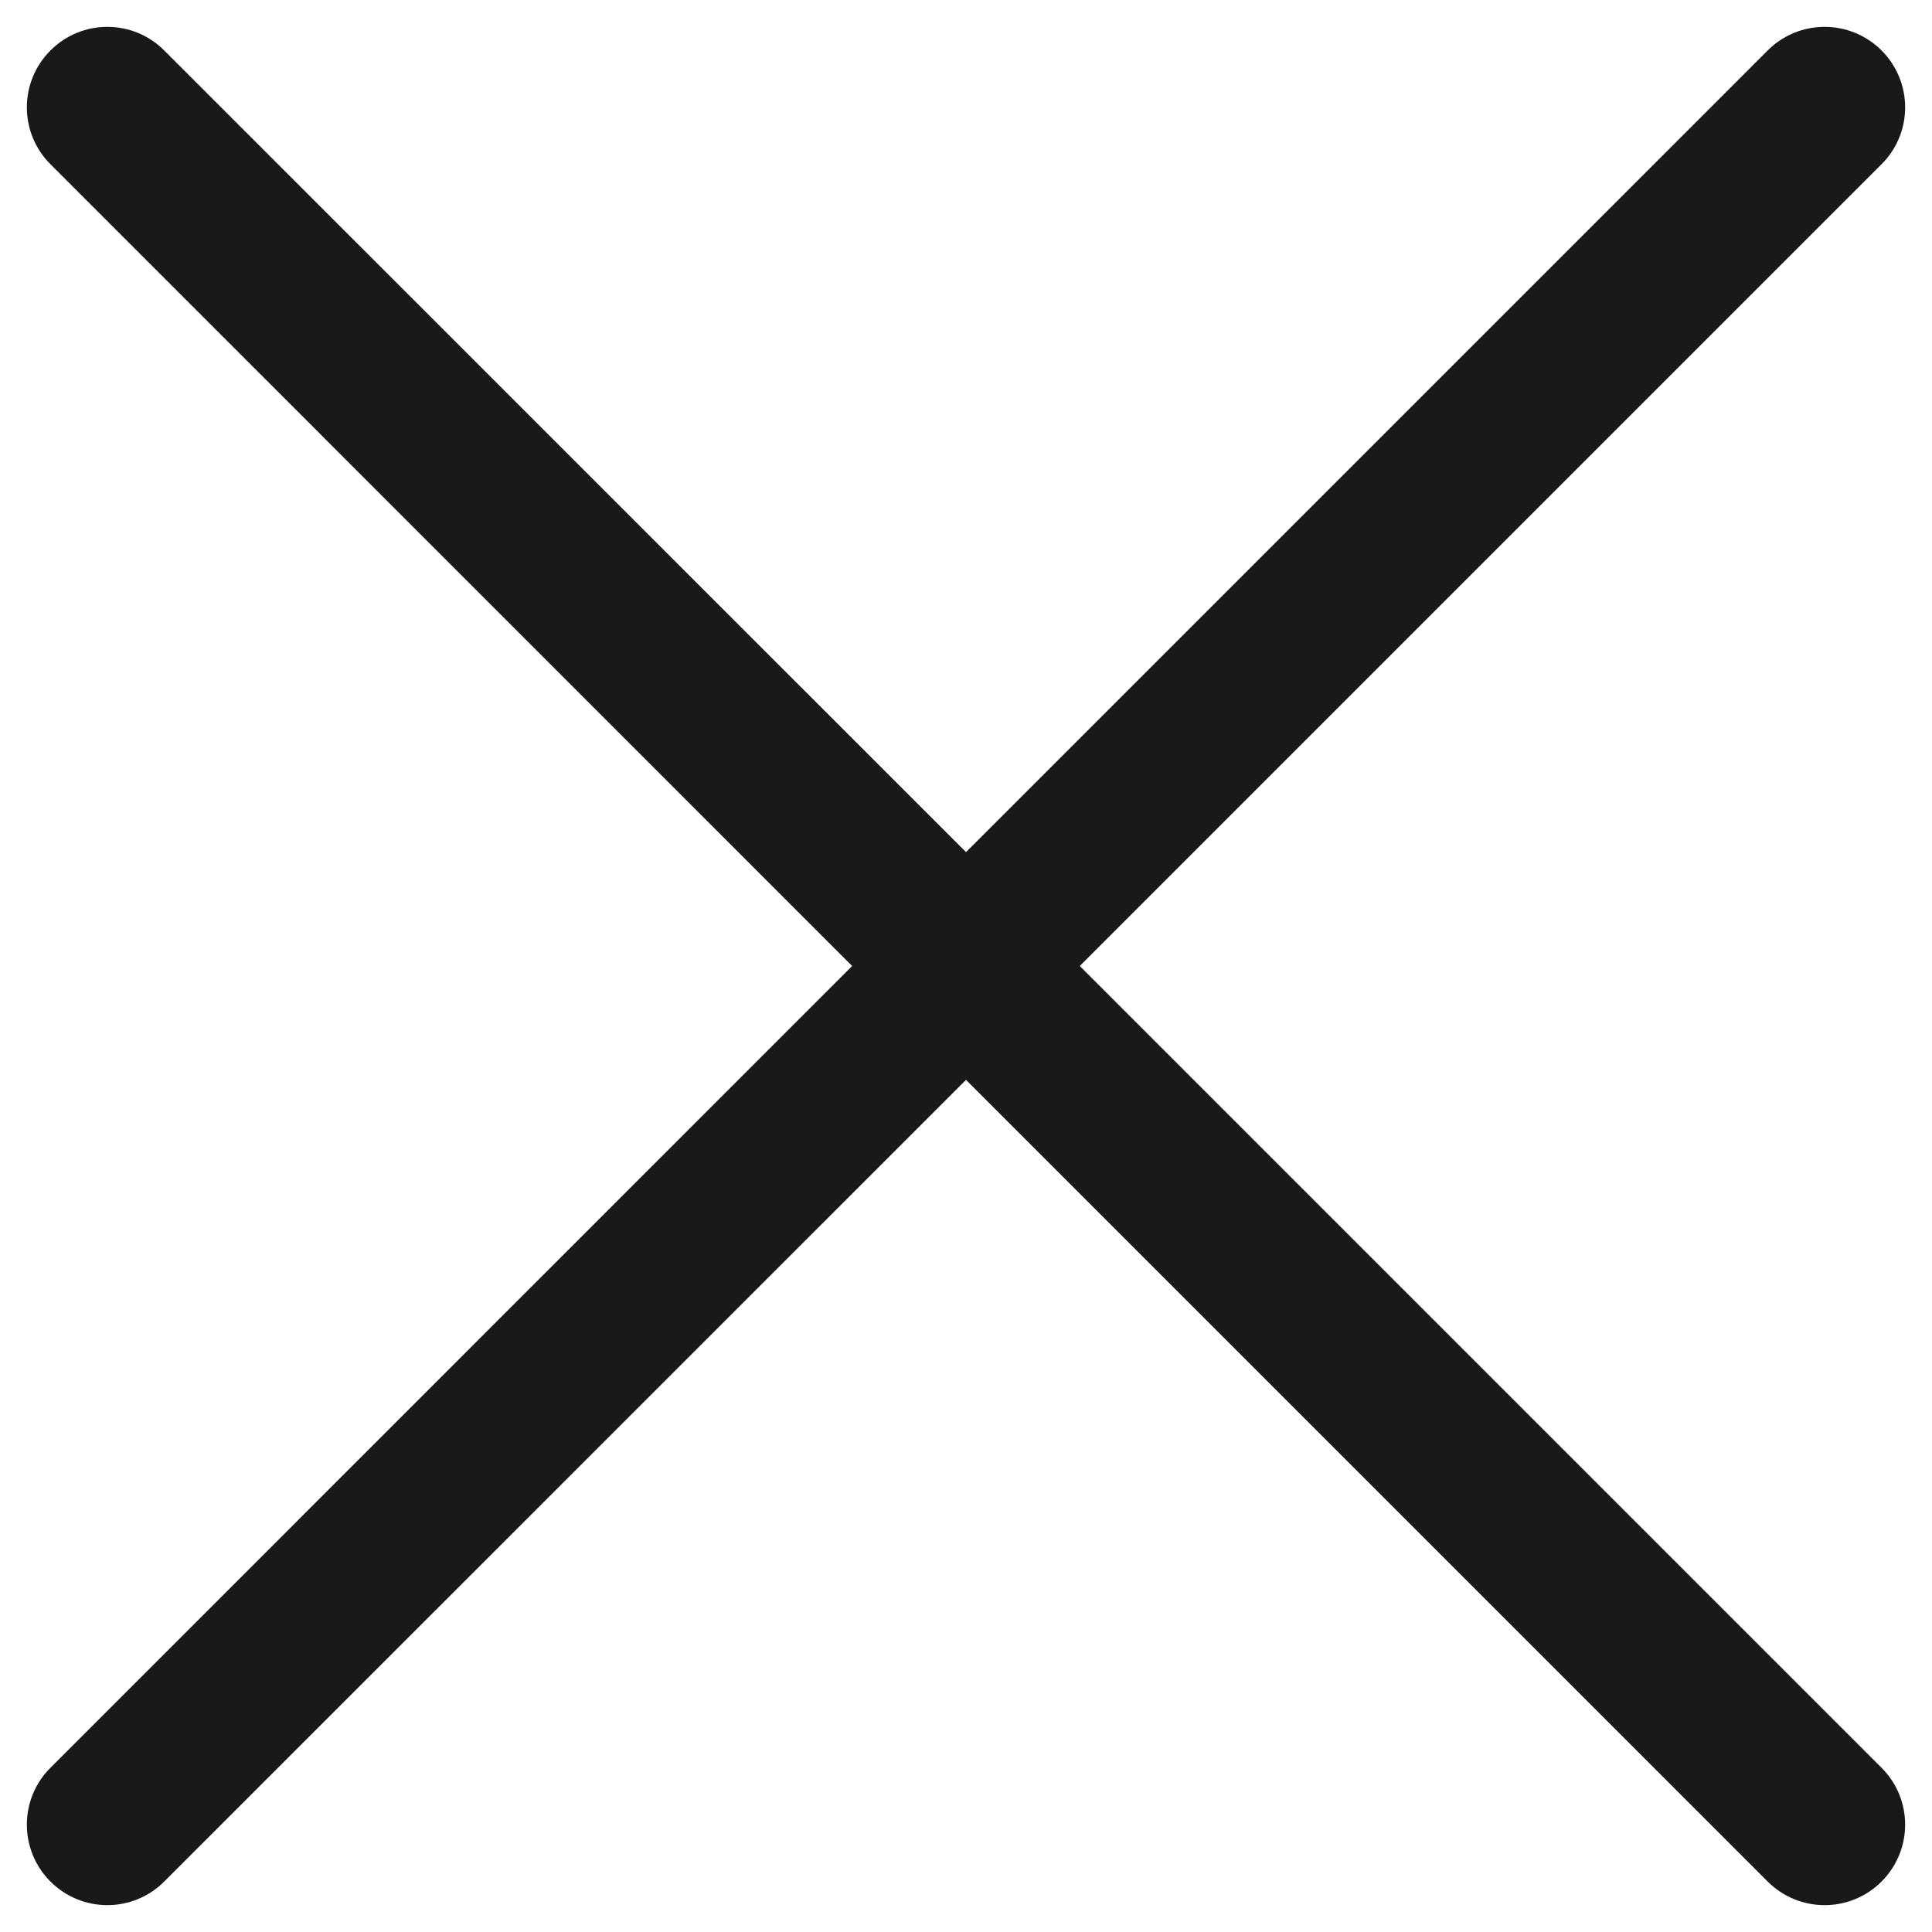 <svg width="18" height="18" viewBox="0 0 18 18" fill="none" xmlns="http://www.w3.org/2000/svg">
<path fill-rule="evenodd" clip-rule="evenodd" d="M17.53 1.53C17.823 1.238 17.823 0.763 17.53 0.47C17.237 0.177 16.762 0.177 16.469 0.47L9 7.939L1.53 0.47C1.237 0.177 0.763 0.177 0.47 0.47C0.177 0.763 0.177 1.238 0.47 1.53L7.939 9L0.47 16.47C0.177 16.762 0.177 17.237 0.47 17.53C0.763 17.823 1.237 17.823 1.53 17.53L9 10.061L16.469 17.53C16.762 17.823 17.237 17.823 17.53 17.53C17.823 17.237 17.823 16.762 17.53 16.47L10.06 9L17.53 1.53Z" fill="#18191A"/>
</svg>
